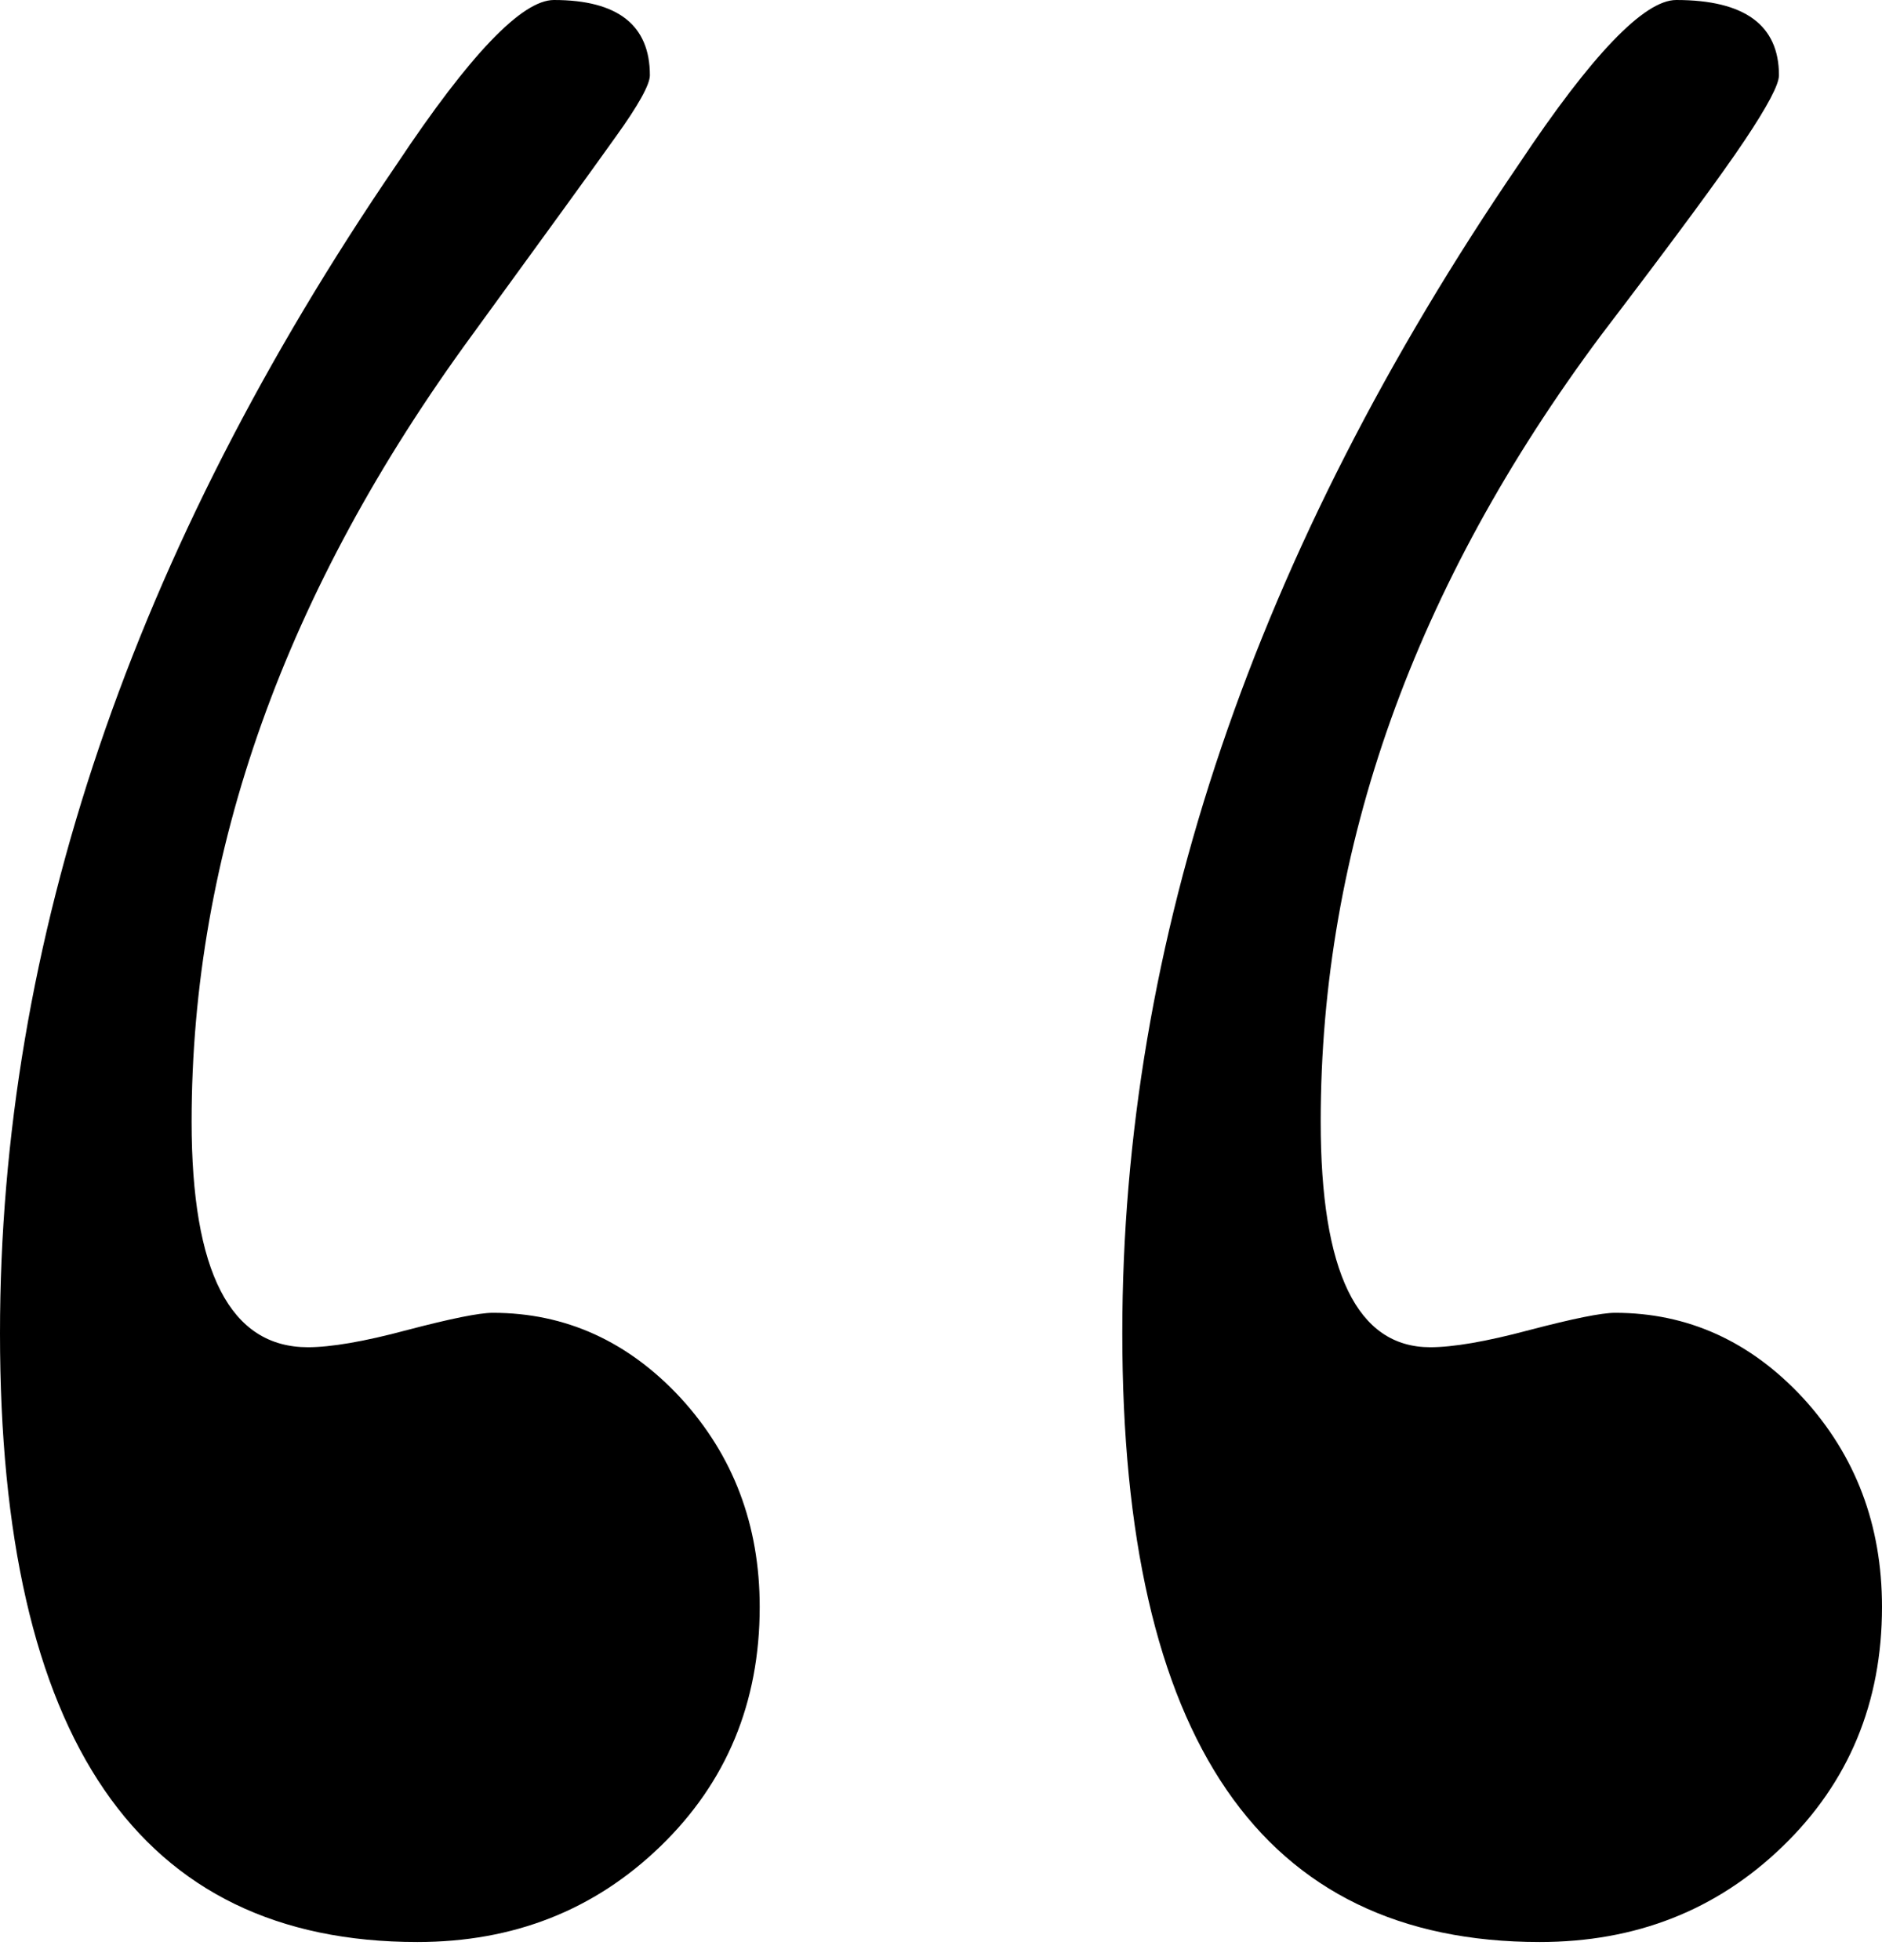 <svg width="48" height="50" viewBox="0 0 48 50" fill="none" xmlns="http://www.w3.org/2000/svg">
<path d="M14.128 0C15.759 0 16.575 0.643 16.575 1.921C16.575 2.156 16.285 2.682 15.704 3.489C15.124 4.305 13.9 5.99 12.041 8.546C7.272 15.062 4.887 21.742 4.887 28.611C4.887 32.453 5.875 34.366 7.852 34.366C8.433 34.366 9.28 34.225 10.386 33.927C11.492 33.637 12.222 33.488 12.567 33.488C14.426 33.488 16.026 34.217 17.367 35.667C18.701 37.126 19.376 38.898 19.376 40.991C19.376 43.43 18.529 45.468 16.842 47.099C15.155 48.73 13.092 49.538 10.645 49.538C3.546 49.538 0 44.363 0 34.013C0 24.008 3.373 14.066 10.127 4.179C11.978 1.396 13.312 0 14.128 0ZM42.752 0C44.501 0 45.372 0.643 45.372 1.921C45.372 2.156 45.082 2.705 44.501 3.575C43.921 4.446 42.697 6.108 40.838 8.546C36.069 14.944 33.684 21.625 33.684 28.611C33.684 32.453 34.617 34.366 36.477 34.366C37.057 34.366 37.896 34.225 39.01 33.927C40.116 33.637 40.846 33.488 41.191 33.488C43.05 33.488 44.65 34.217 45.992 35.667C47.325 37.126 48 38.898 48 40.991C48 43.43 47.153 45.468 45.466 47.099C43.78 48.73 41.717 49.538 39.269 49.538C32.17 49.538 28.624 44.363 28.624 34.013C28.624 24.008 31.997 14.066 38.744 4.179C40.595 1.396 41.936 0 42.752 0Z" fill="black"/>
</svg>
